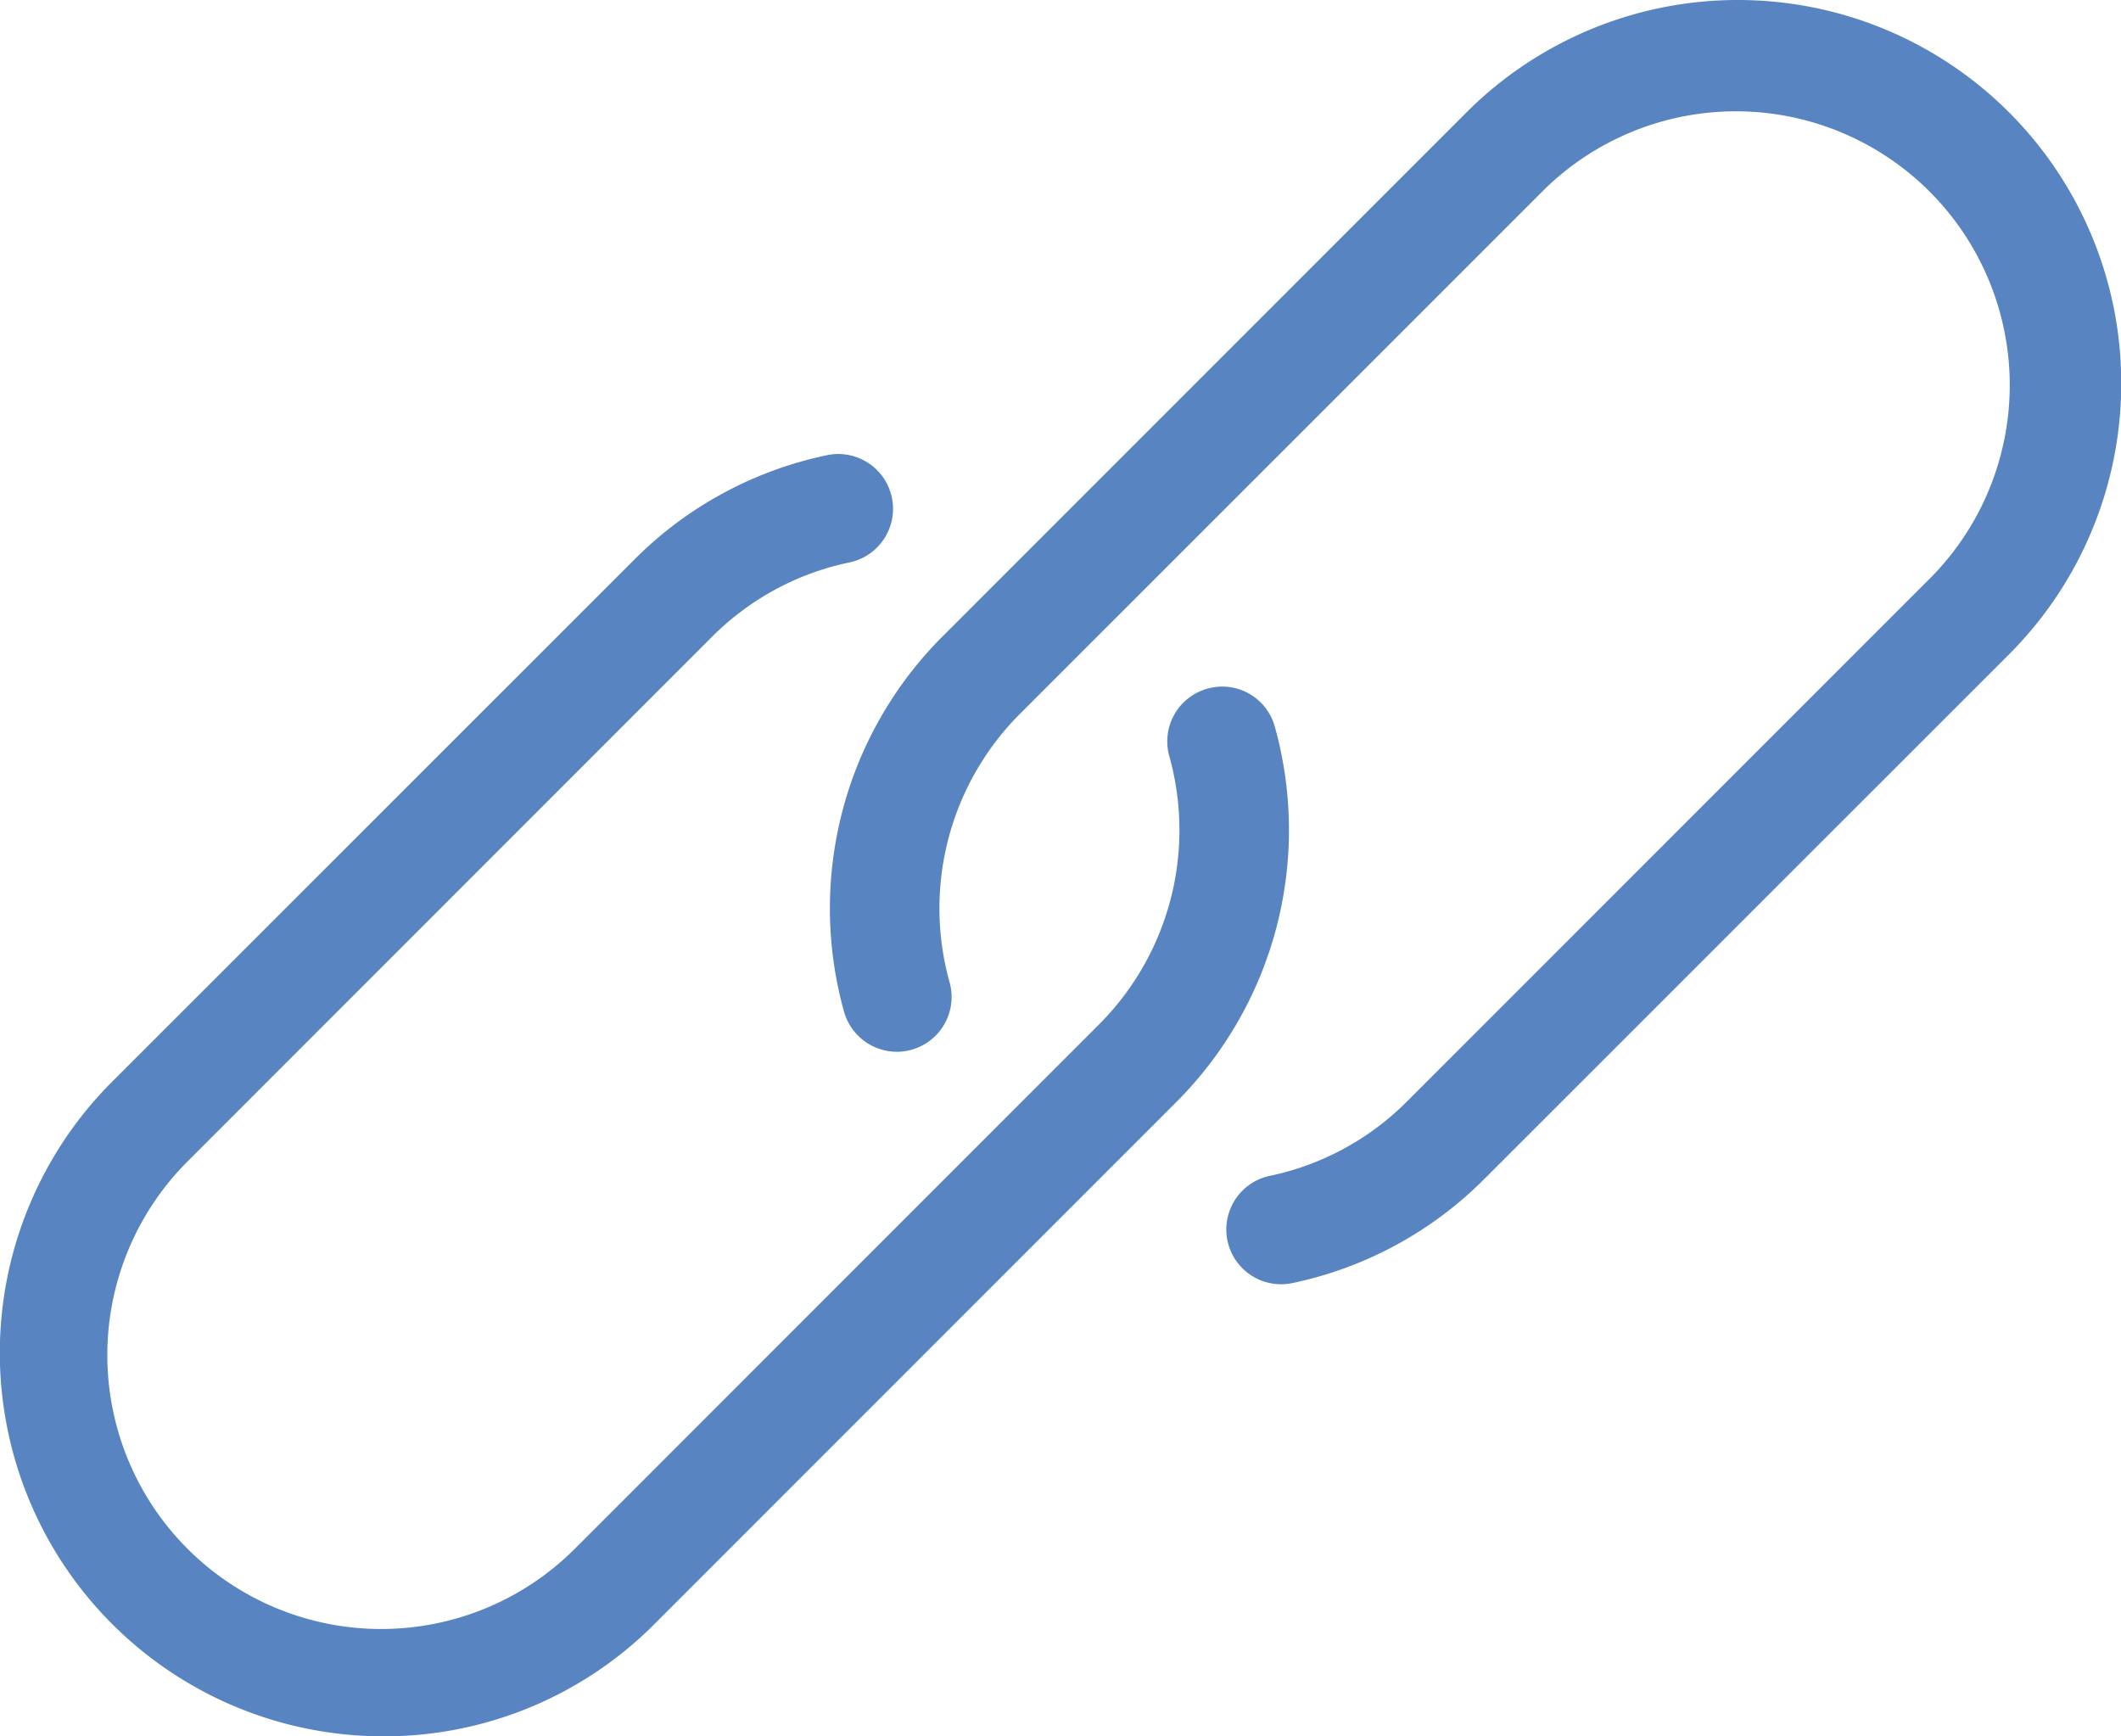 <svg id="Capa_1" data-name="Capa 1" xmlns="http://www.w3.org/2000/svg" viewBox="0 0 467.35 382.55"><defs><style>.cls-1{fill:#5884c1;}</style></defs><path class="cls-1" d="M304.81,355.72a12.07,12.07,0,0,1-2.46-23.88,60,60,0,0,0,30.2-16.36L448.12,199.9a60.34,60.34,0,0,0-85.34-85.32L247.21,230.14a60.59,60.59,0,0,0-15.43,59,12.05,12.05,0,0,1-8.34,14.9,11.81,11.81,0,0,1-3.28.46,12.12,12.12,0,0,1-11.61-8.79,84.74,84.74,0,0,1,21.6-82.63L345.72,97.5a84.58,84.58,0,0,1,59.52-24.73h.2A84.46,84.46,0,0,1,465.18,217L349.61,332.54a84,84,0,0,1-42.23,22.91,11.81,11.81,0,0,1-2.5.27Z" transform="translate(-22.56 -72.77)"/><path class="cls-1" d="M107,455.32a84.49,84.49,0,0,1-60.2-143.76L162.39,196a84.16,84.16,0,0,1,42.25-22.91l.28-.06a12.07,12.07,0,0,1,4.74,23.67,60,60,0,0,0-30.21,16.37L63.88,328.67A60.34,60.34,0,1,0,149.22,414L264.79,298.41a60.59,60.59,0,0,0,15.43-59,12.06,12.06,0,0,1,8.34-14.9,12,12,0,0,1,14.89,8.34,84.74,84.74,0,0,1-21.6,82.63L166.28,431.07A84,84,0,0,1,107,455.32Z" transform="translate(-22.56 -72.77)"/></svg>